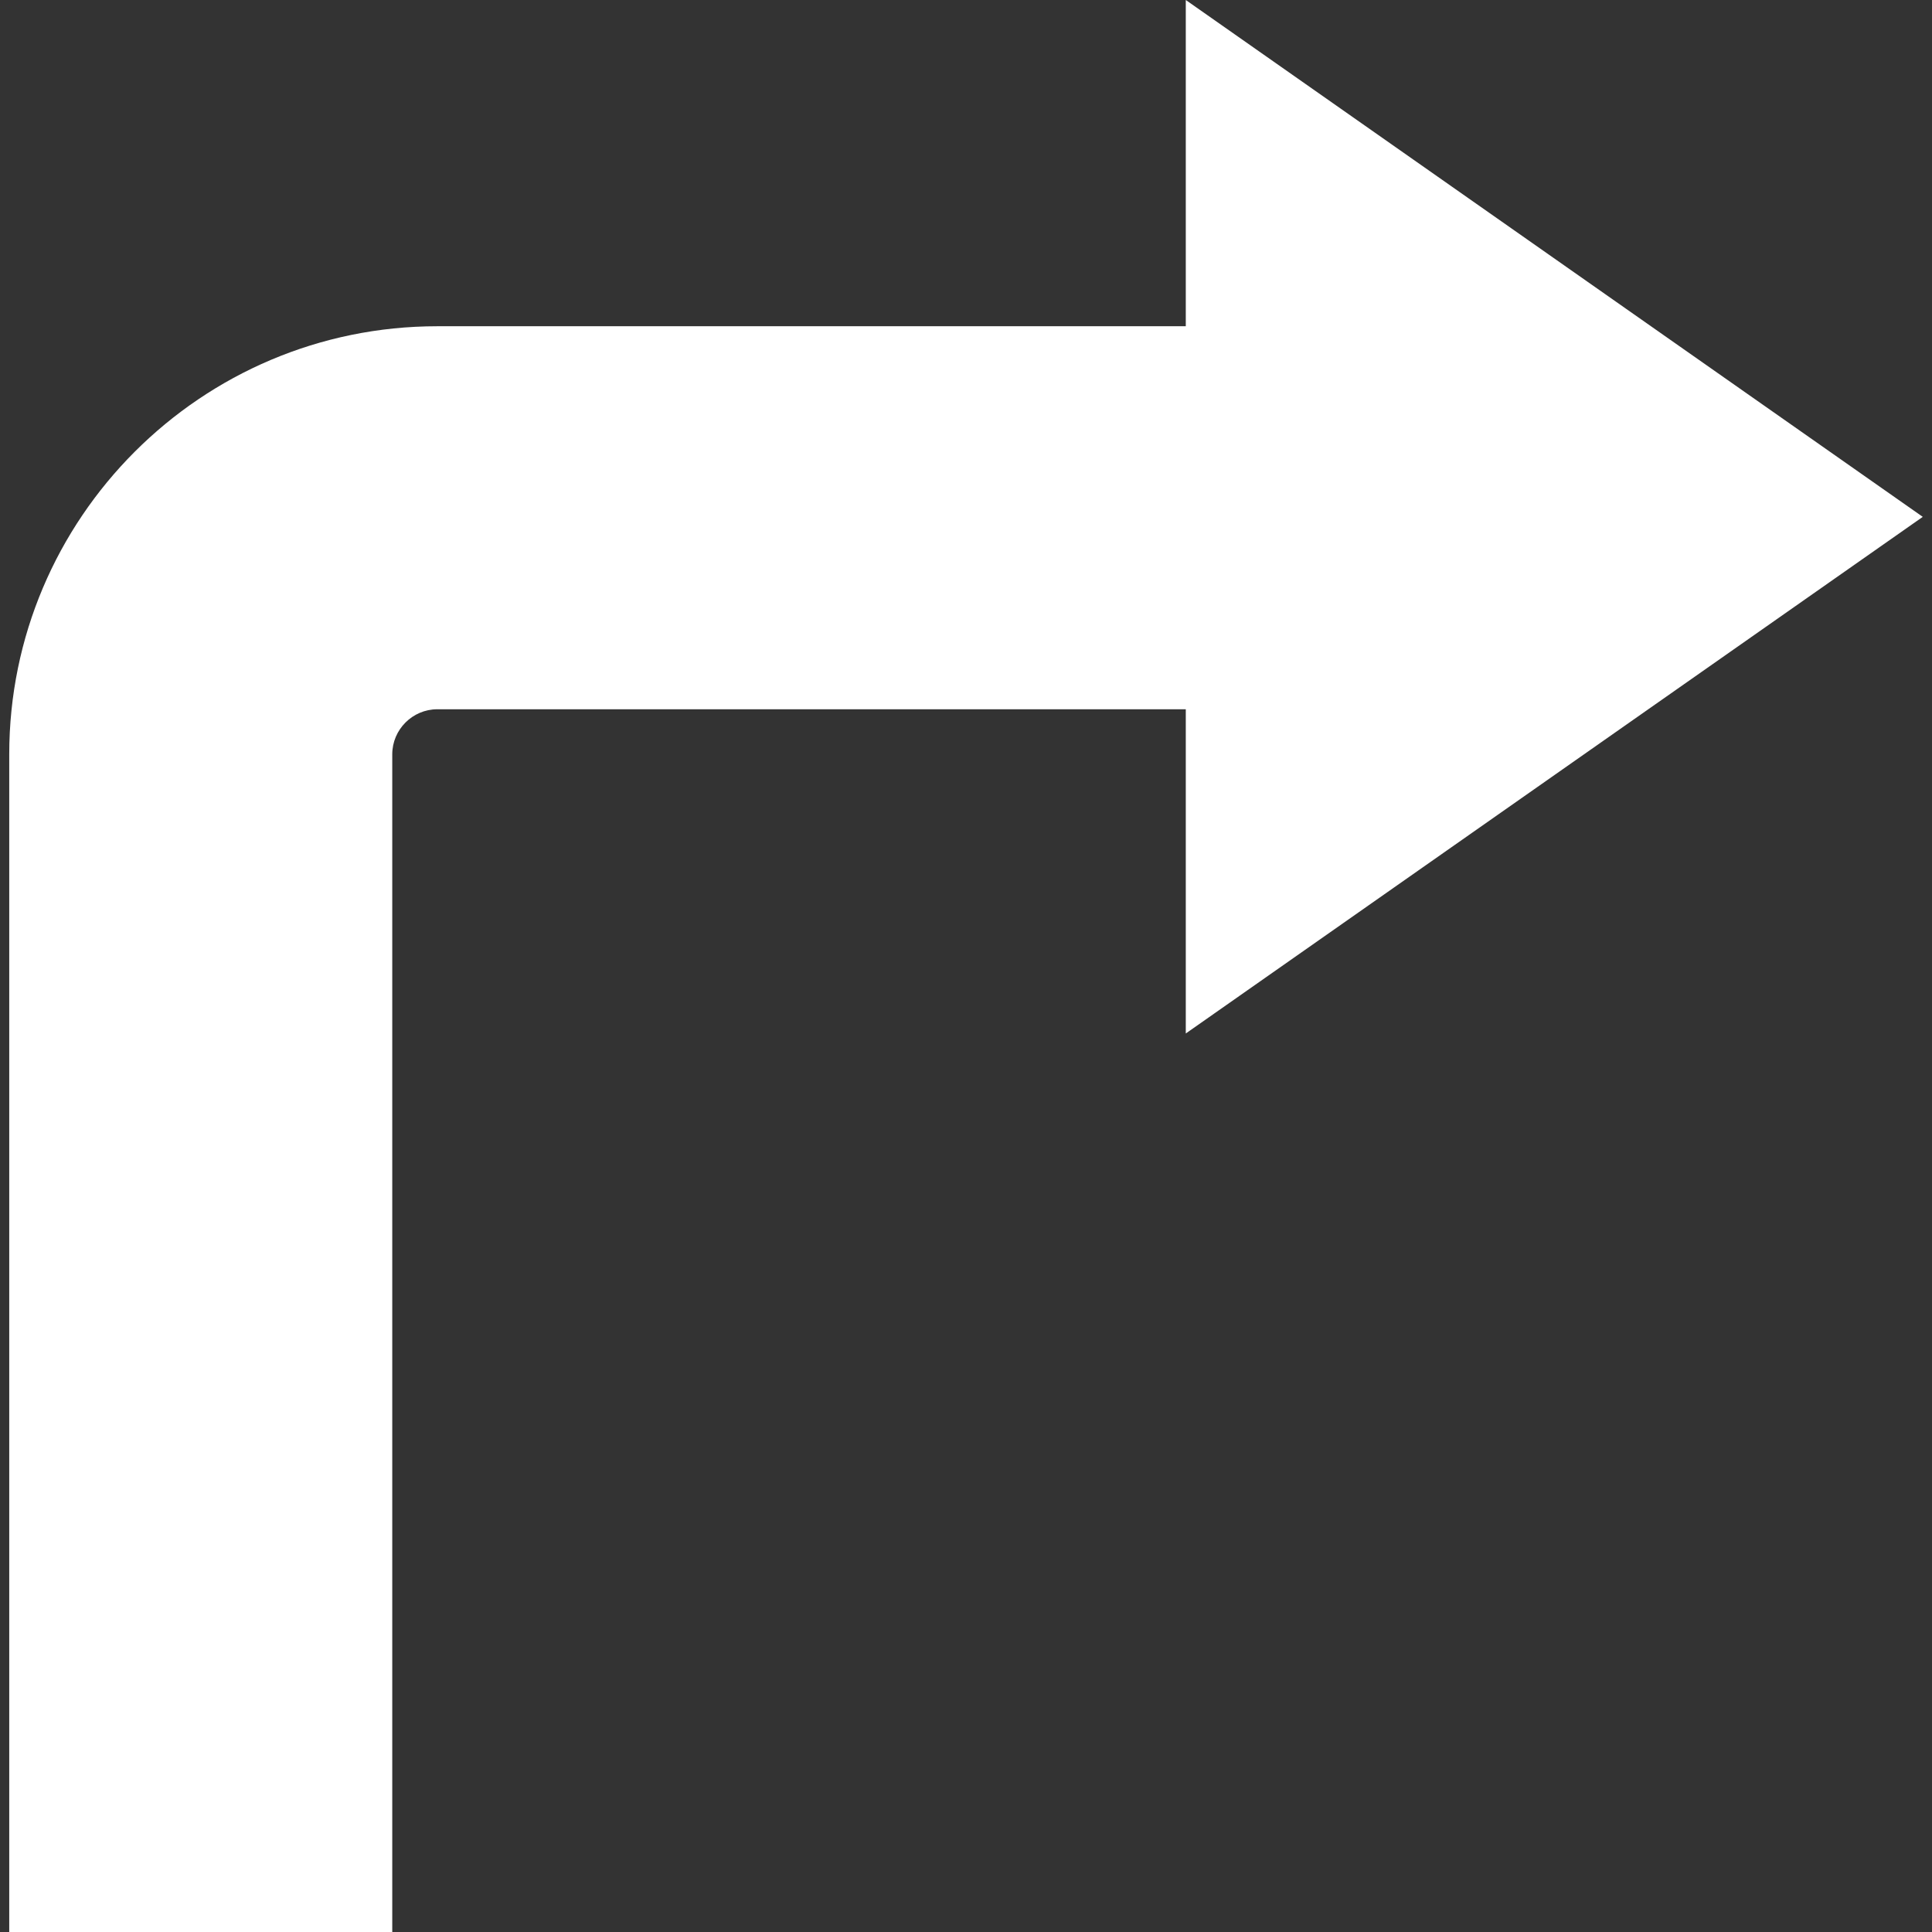 <svg xmlns="http://www.w3.org/2000/svg" xmlns:xlink="http://www.w3.org/1999/xlink" id="Capa_1" x="0px" y="0px" viewBox="0 0 857.5 857.5" style="enable-background:new 0 0 857.5 857.5;" xml:space="preserve">
<rect x="0" y="0" width="857.5" height="857.5" fill="#333333" stroke="none"/>
<style type="text/css">
	.st0{fill:#FFFFFF;}
</style>
<g>
	<g>
		<path class="st0" d="M174.1,334.8c0-11,9-20,20-20h332.2v143.9l327.1-229.3L526.3,0v144.8H194.1c-104.8,0-190,85.2-190,190v522.7    h170V334.8z"></path>
	</g>
</g>
</svg>